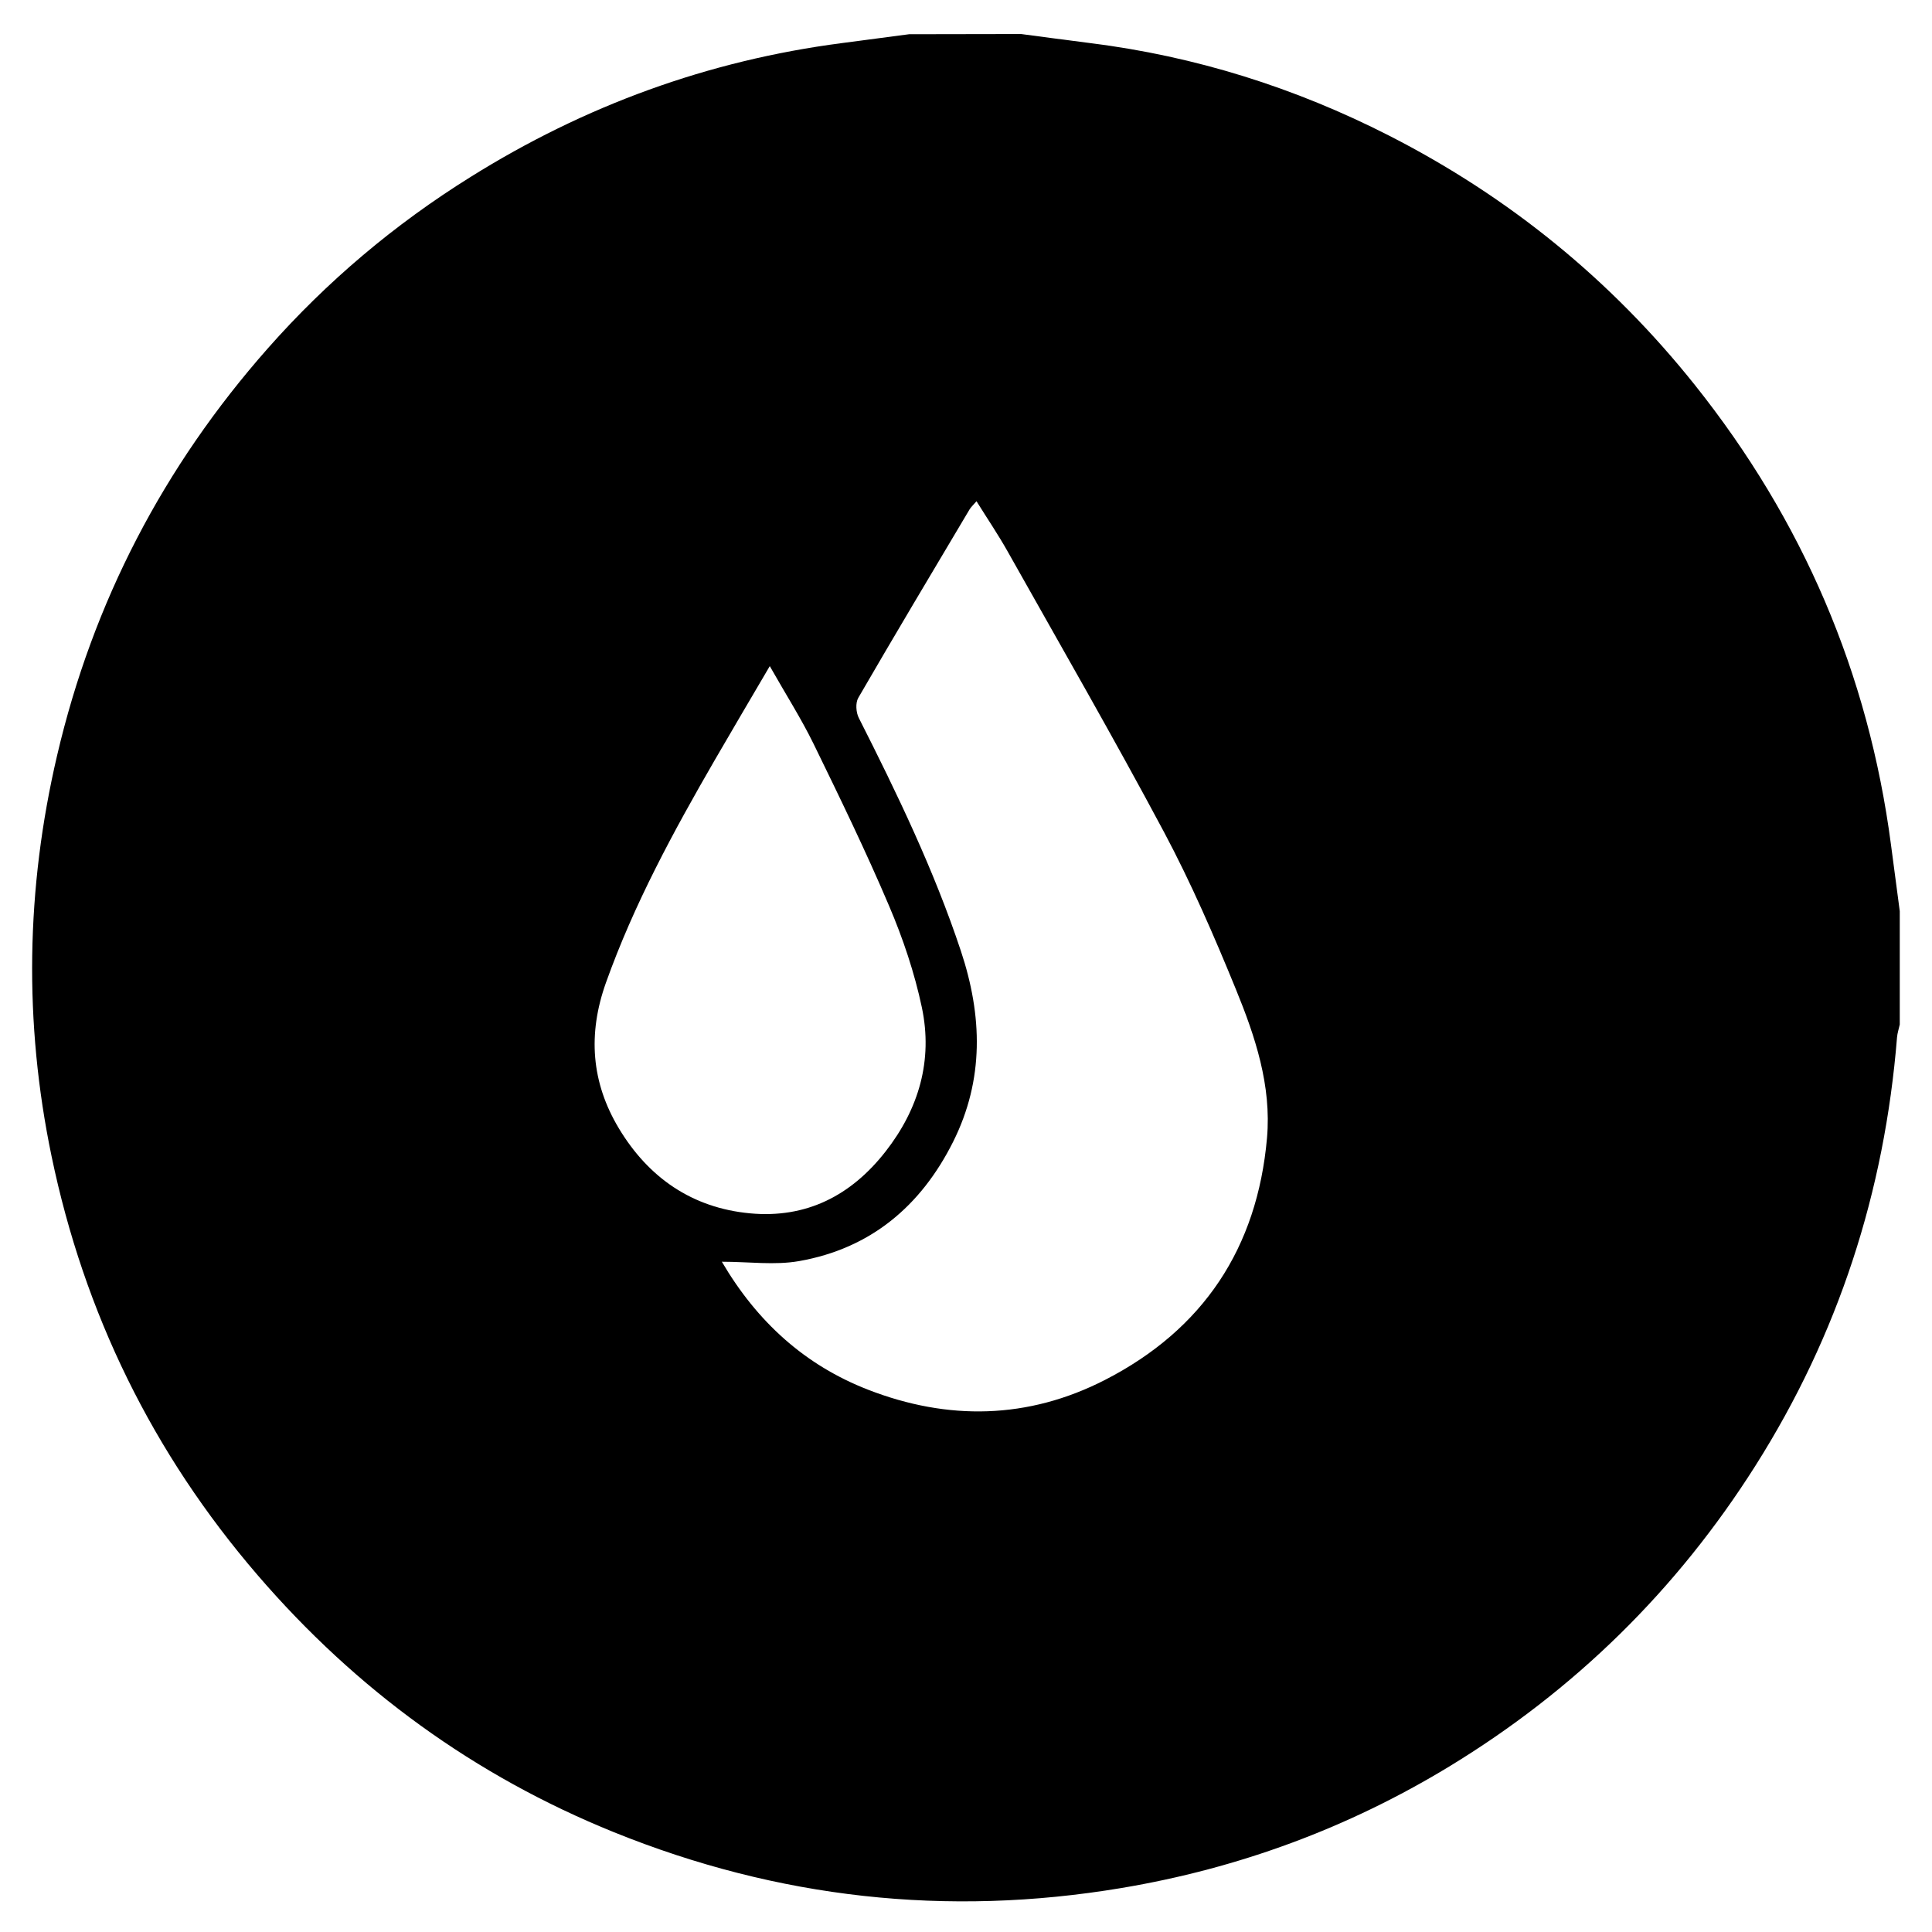 <svg viewBox="0 0 600 600" xmlns="http://www.w3.org/2000/svg" id="a"><g id="b"><path d="m282.41,10.63c11.62-.02,23.1-.04,34.72-.06,7.17.93,14.31,1.92,21.5,2.82,32.64,4.09,63.56,13.83,92.8,28.75,37.17,18.98,68.89,44.77,94.94,77.44,33.47,41.98,53.91,89.52,60.9,142.82.9,6.86,1.83,13.72,2.72,20.57v35.2c-.28,1.32-.74,2.64-.85,3.98-3.86,47.92-18.21,92.34-43.97,133.03-24.42,38.6-56.18,69.76-95.16,93.46-31.43,19.1-65.4,31.61-101.74,37.7-54.18,9.08-106.74,3.23-157.55-17.31-43.35-17.53-80.14-44.34-110.69-79.83-32.61-37.88-53.88-81.36-64.02-130.14-8.62-41.5-7.96-83.04,1.72-124.43,11.14-47.7,33.09-89.79,65.43-126.43,18.35-20.79,39.39-38.54,62.99-53.25,35.44-22.16,73.77-36.15,115.24-41.56,7-.91,14-1.84,21.02-2.77Zm-58.24,381.2c10.95,18.69,25.82,32.15,45.45,39.77,24.82,9.63,49.65,9.19,73.54-3.05,30.53-15.66,47.3-40.96,50.32-75.14,1.43-16.29-3.67-31.52-9.68-46.22-6.75-16.52-13.9-33-22.28-48.74-15.66-29.36-32.29-58.21-48.61-87.23-2.91-5.18-6.25-10.1-9.65-15.56-1.02,1.2-1.7,1.79-2.16,2.55-11.58,19.47-23.2,38.92-34.56,58.52-.9,1.56-.71,4.52.17,6.23,11.91,23.53,23.35,47.24,31.69,72.34,6.69,20.13,7.29,39.94-2.41,59.31-9.99,19.95-25.62,33.12-47.81,37.03-7.58,1.34-15.61.2-24,.2l-.03-.02Zm14.89-184.96c-6.15,10.5-11.64,19.76-17.03,29.08-12.89,22.3-25.15,44.85-33.85,69.24-5.68,15.94-4.56,30.97,4.03,45.26,9.19,15.28,22.72,24.67,40.68,26.36,17.53,1.65,31.46-5.52,42.17-19.25,10.32-13.23,14.68-28.28,11.24-44.66-2.28-10.78-5.87-21.45-10.2-31.6-7.22-17-15.31-33.64-23.42-50.26-3.84-7.85-8.56-15.26-13.63-24.19v.02Z"></path></g></svg>
